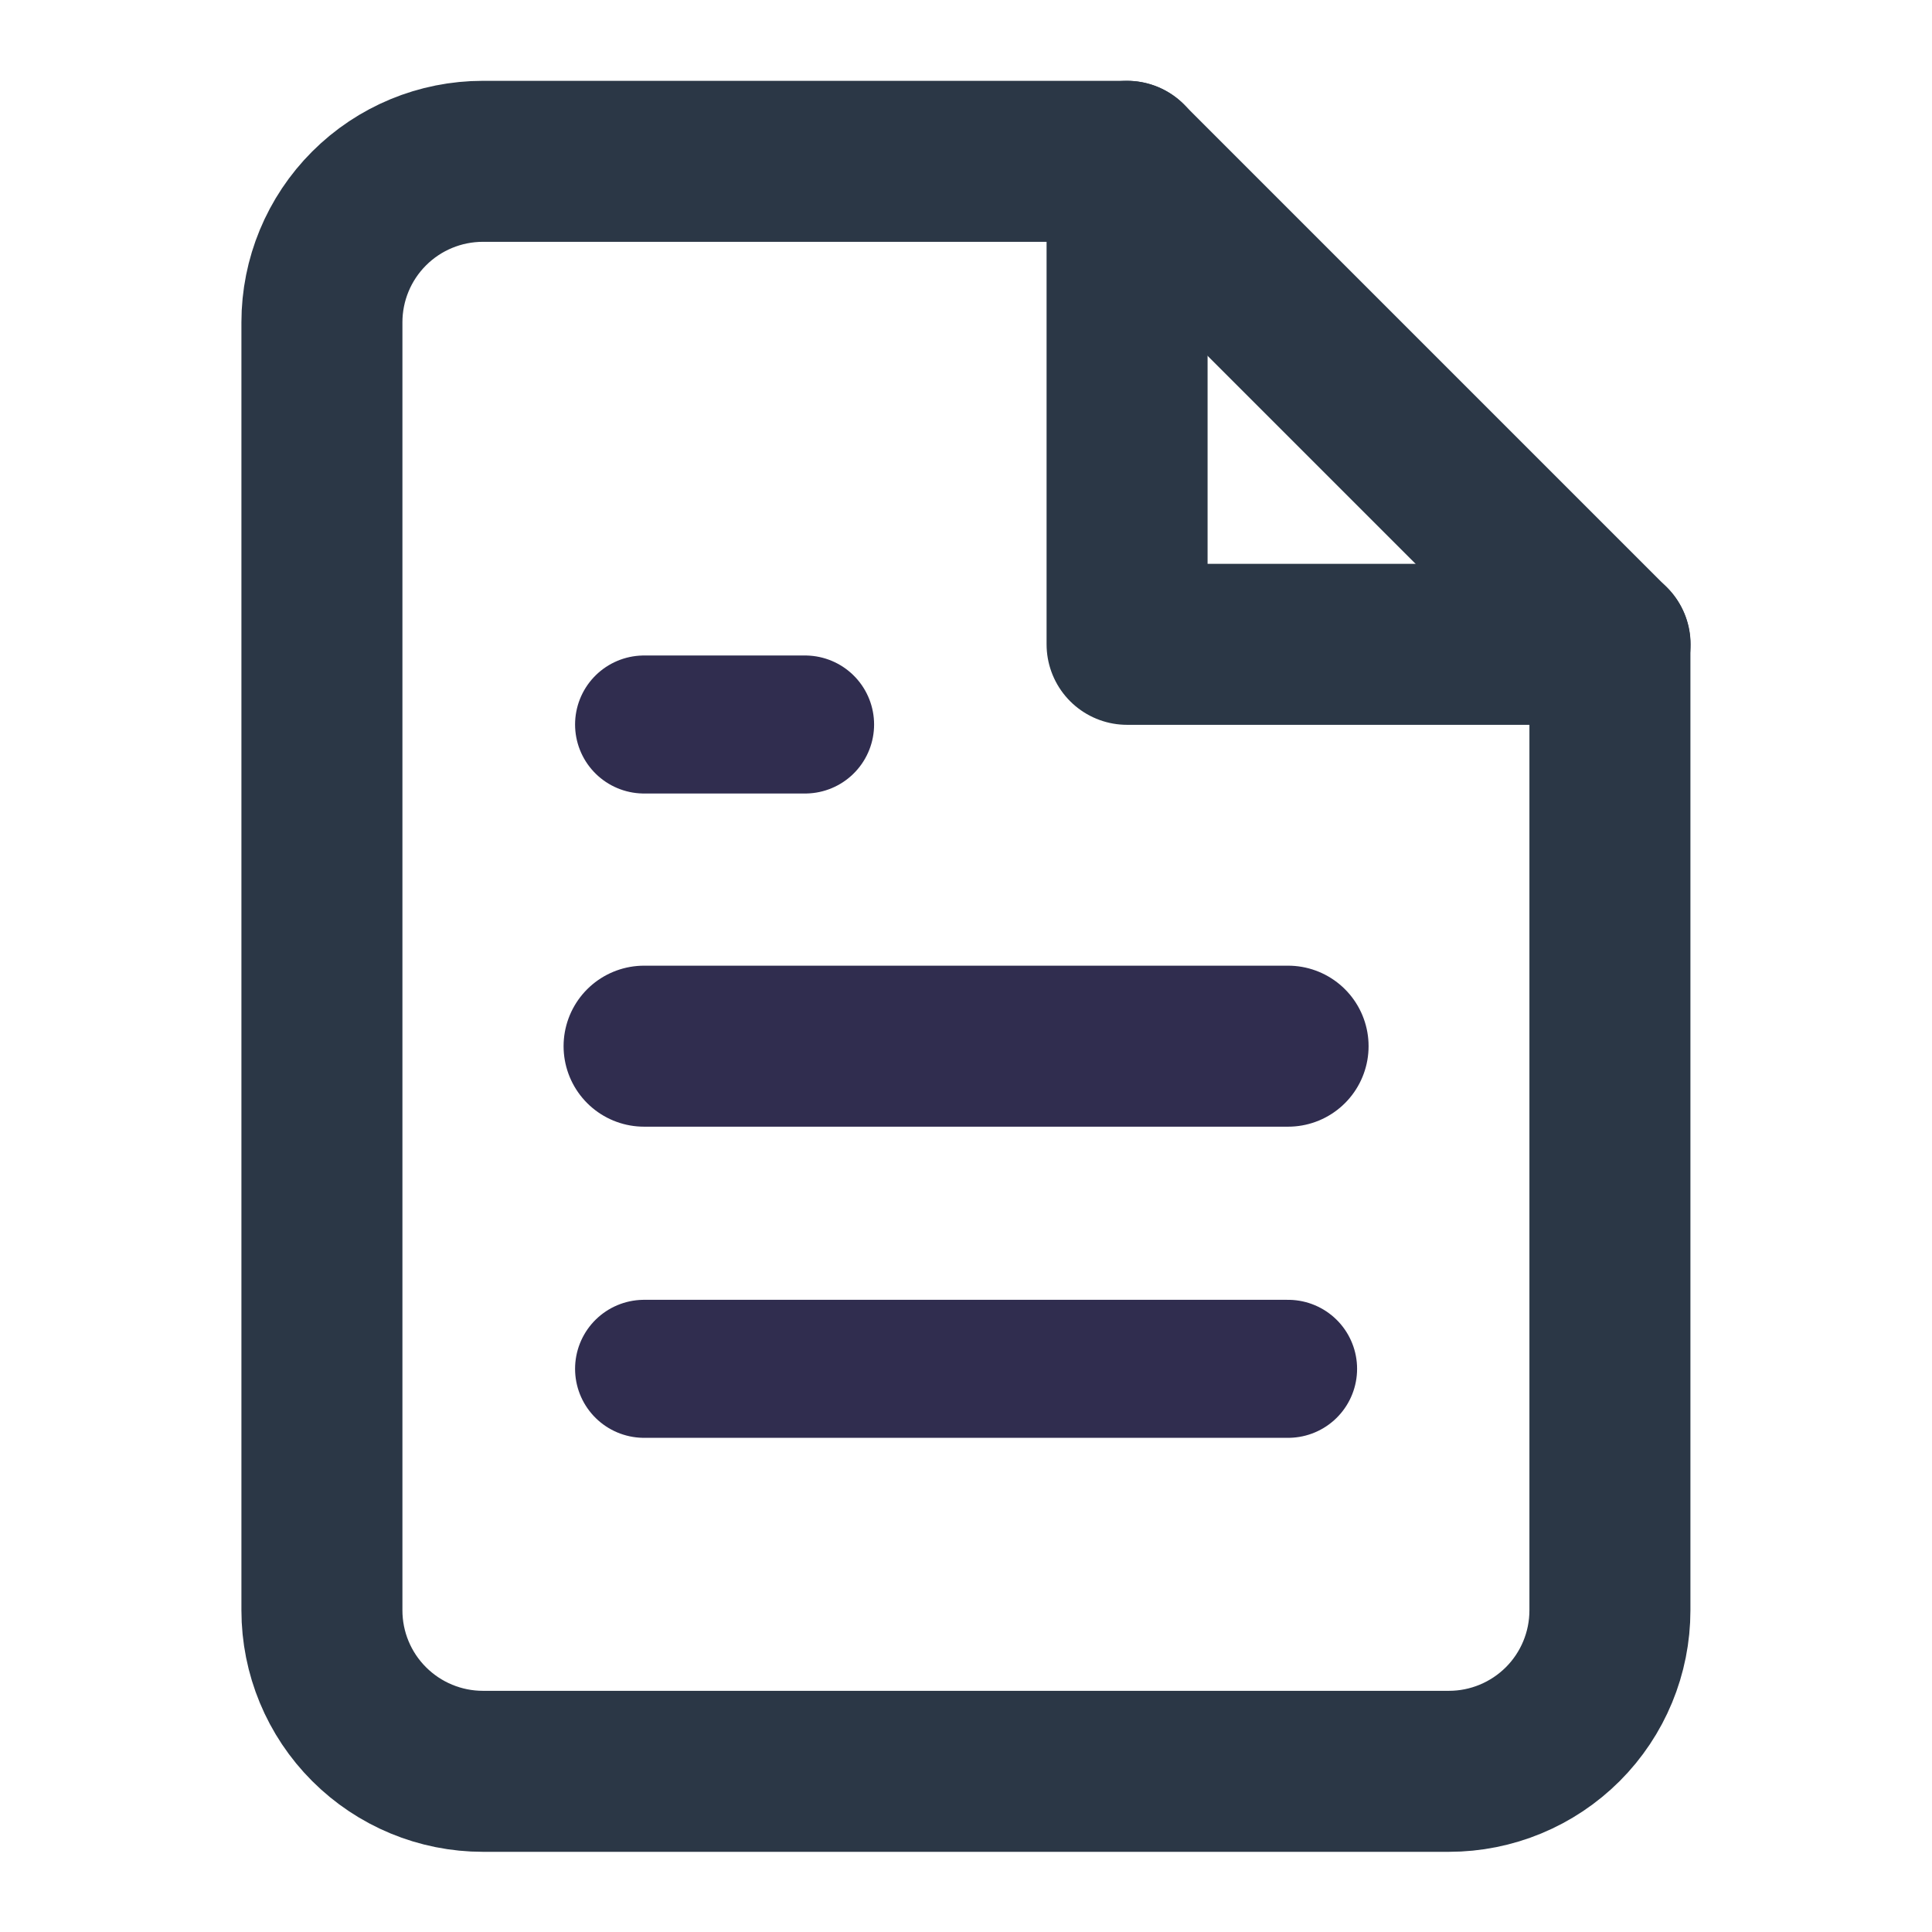 <svg width="48" height="48" viewBox="0 0 48 48" fill="none" xmlns="http://www.w3.org/2000/svg">
<path d="M27.998 4.008H11.998C10.937 4.008 9.92 4.429 9.17 5.179C8.419 5.93 7.998 6.947 7.998 8.008V40.008C7.998 41.069 8.419 42.086 9.17 42.836C9.92 43.586 10.937 44.008 11.998 44.008H35.998C37.059 44.008 38.076 43.586 38.827 42.836C39.577 42.086 39.998 41.069 39.998 40.008V16.008L27.998 4.008Z" stroke="#2B3746" stroke-width="4" stroke-linecap="round" stroke-linejoin="round"/>
<path d="M28.002 4.008V16.008H40.002" stroke="#2B3746" stroke-width="4" stroke-linecap="round" stroke-linejoin="round"/>
<path d="M32.002 25.992H16.002" stroke="#302D4F" stroke-width="4" stroke-linecap="round" stroke-linejoin="round"/>
<path d="M32.002 34.008H16.002" stroke="#302D4F" stroke-width="3.429" stroke-linecap="round" stroke-linejoin="round"/>
<path d="M20.002 18H18.002H16.002" stroke="#302D4F" stroke-width="3.429" stroke-linecap="round" stroke-linejoin="round"/>
</svg>
